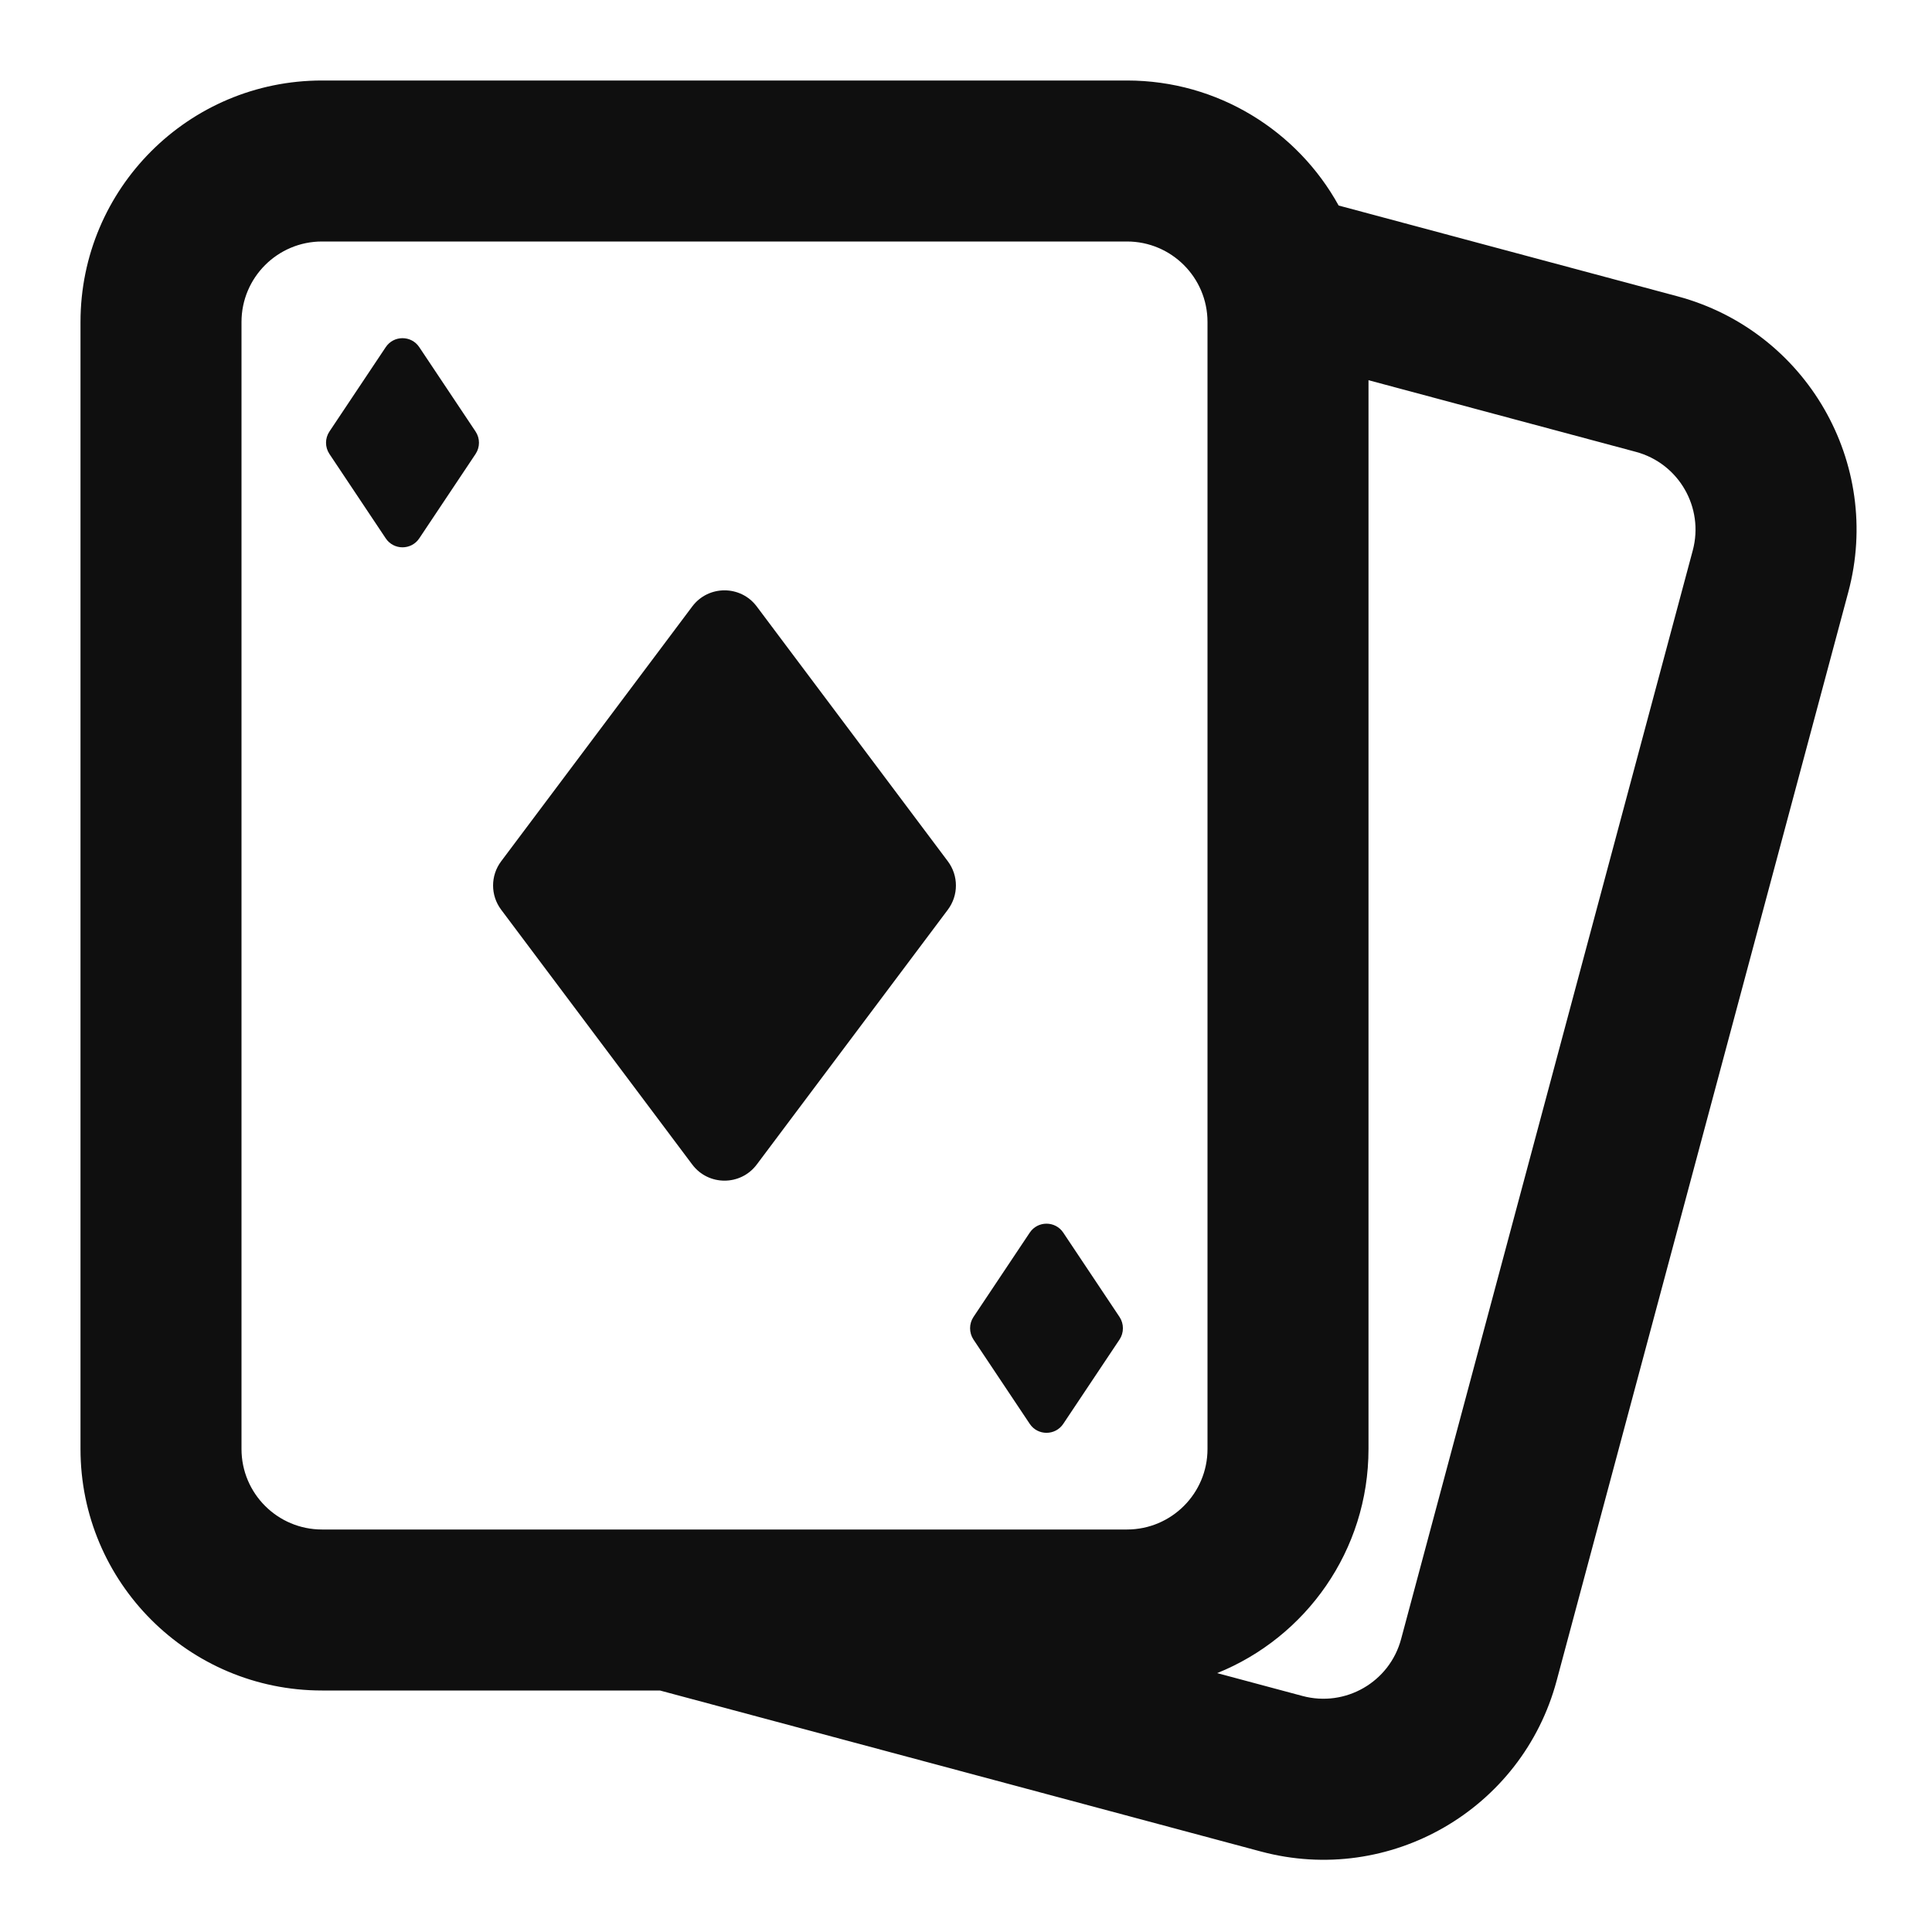 <?xml version="1.0" encoding="utf-8"?><!-- Скачано с сайта svg4.ru / Downloaded from svg4.ru -->
<svg width="800px" height="800px" viewBox="0 0 24 24" fill="none" xmlns="http://www.w3.org/2000/svg">
<path d="M9.4 7.533C9.2 7.267 8.8 7.267 8.6 7.533L6.225 10.7C6.092 10.878 6.092 11.122 6.225 11.3L8.6 14.467C8.8 14.733 9.2 14.733 9.4 14.467L11.775 11.3C11.908 11.122 11.908 10.878 11.775 10.7L9.4 7.533Z" fill="#0F0F0F"/>
<path d="M4.092 5.639C4.036 5.555 4.036 5.445 4.092 5.361L4.792 4.312C4.891 4.164 5.109 4.164 5.208 4.312L5.908 5.361C5.964 5.445 5.964 5.555 5.908 5.639L5.208 6.688C5.109 6.836 4.891 6.836 4.792 6.688L4.092 5.639Z" fill="#0F0F0F"/>
<path d="M13.208 15.312C13.109 15.164 12.891 15.164 12.792 15.312L12.092 16.361C12.037 16.445 12.037 16.555 12.092 16.639L12.792 17.688C12.891 17.836 13.109 17.836 13.208 17.688L13.908 16.639C13.963 16.555 13.963 16.445 13.908 16.361L13.208 15.312Z" fill="#0F0F0F"/>
<path fill-rule="evenodd" clip-rule="evenodd" d="M1 4C1 2.343 2.343 1 4 1H14C15.132 1 16.118 1.627 16.629 2.553L20.839 3.681C22.439 4.11 23.389 5.755 22.96 7.356L19.337 20.879C18.908 22.479 17.263 23.429 15.663 23L8.198 21H4C2.343 21 1 19.657 1 18V4ZM17 18V4.723L20.321 5.613C20.855 5.756 21.171 6.305 21.028 6.838L17.405 20.361C17.262 20.895 16.714 21.211 16.18 21.068L15.12 20.784C16.222 20.34 17 19.261 17 18ZM4 3C3.448 3 3 3.448 3 4V18C3 18.552 3.448 19 4 19H14C14.552 19 15 18.552 15 18V4C15 3.448 14.552 3 14 3H4Z" fill="#0F0F0F"/>
</svg>